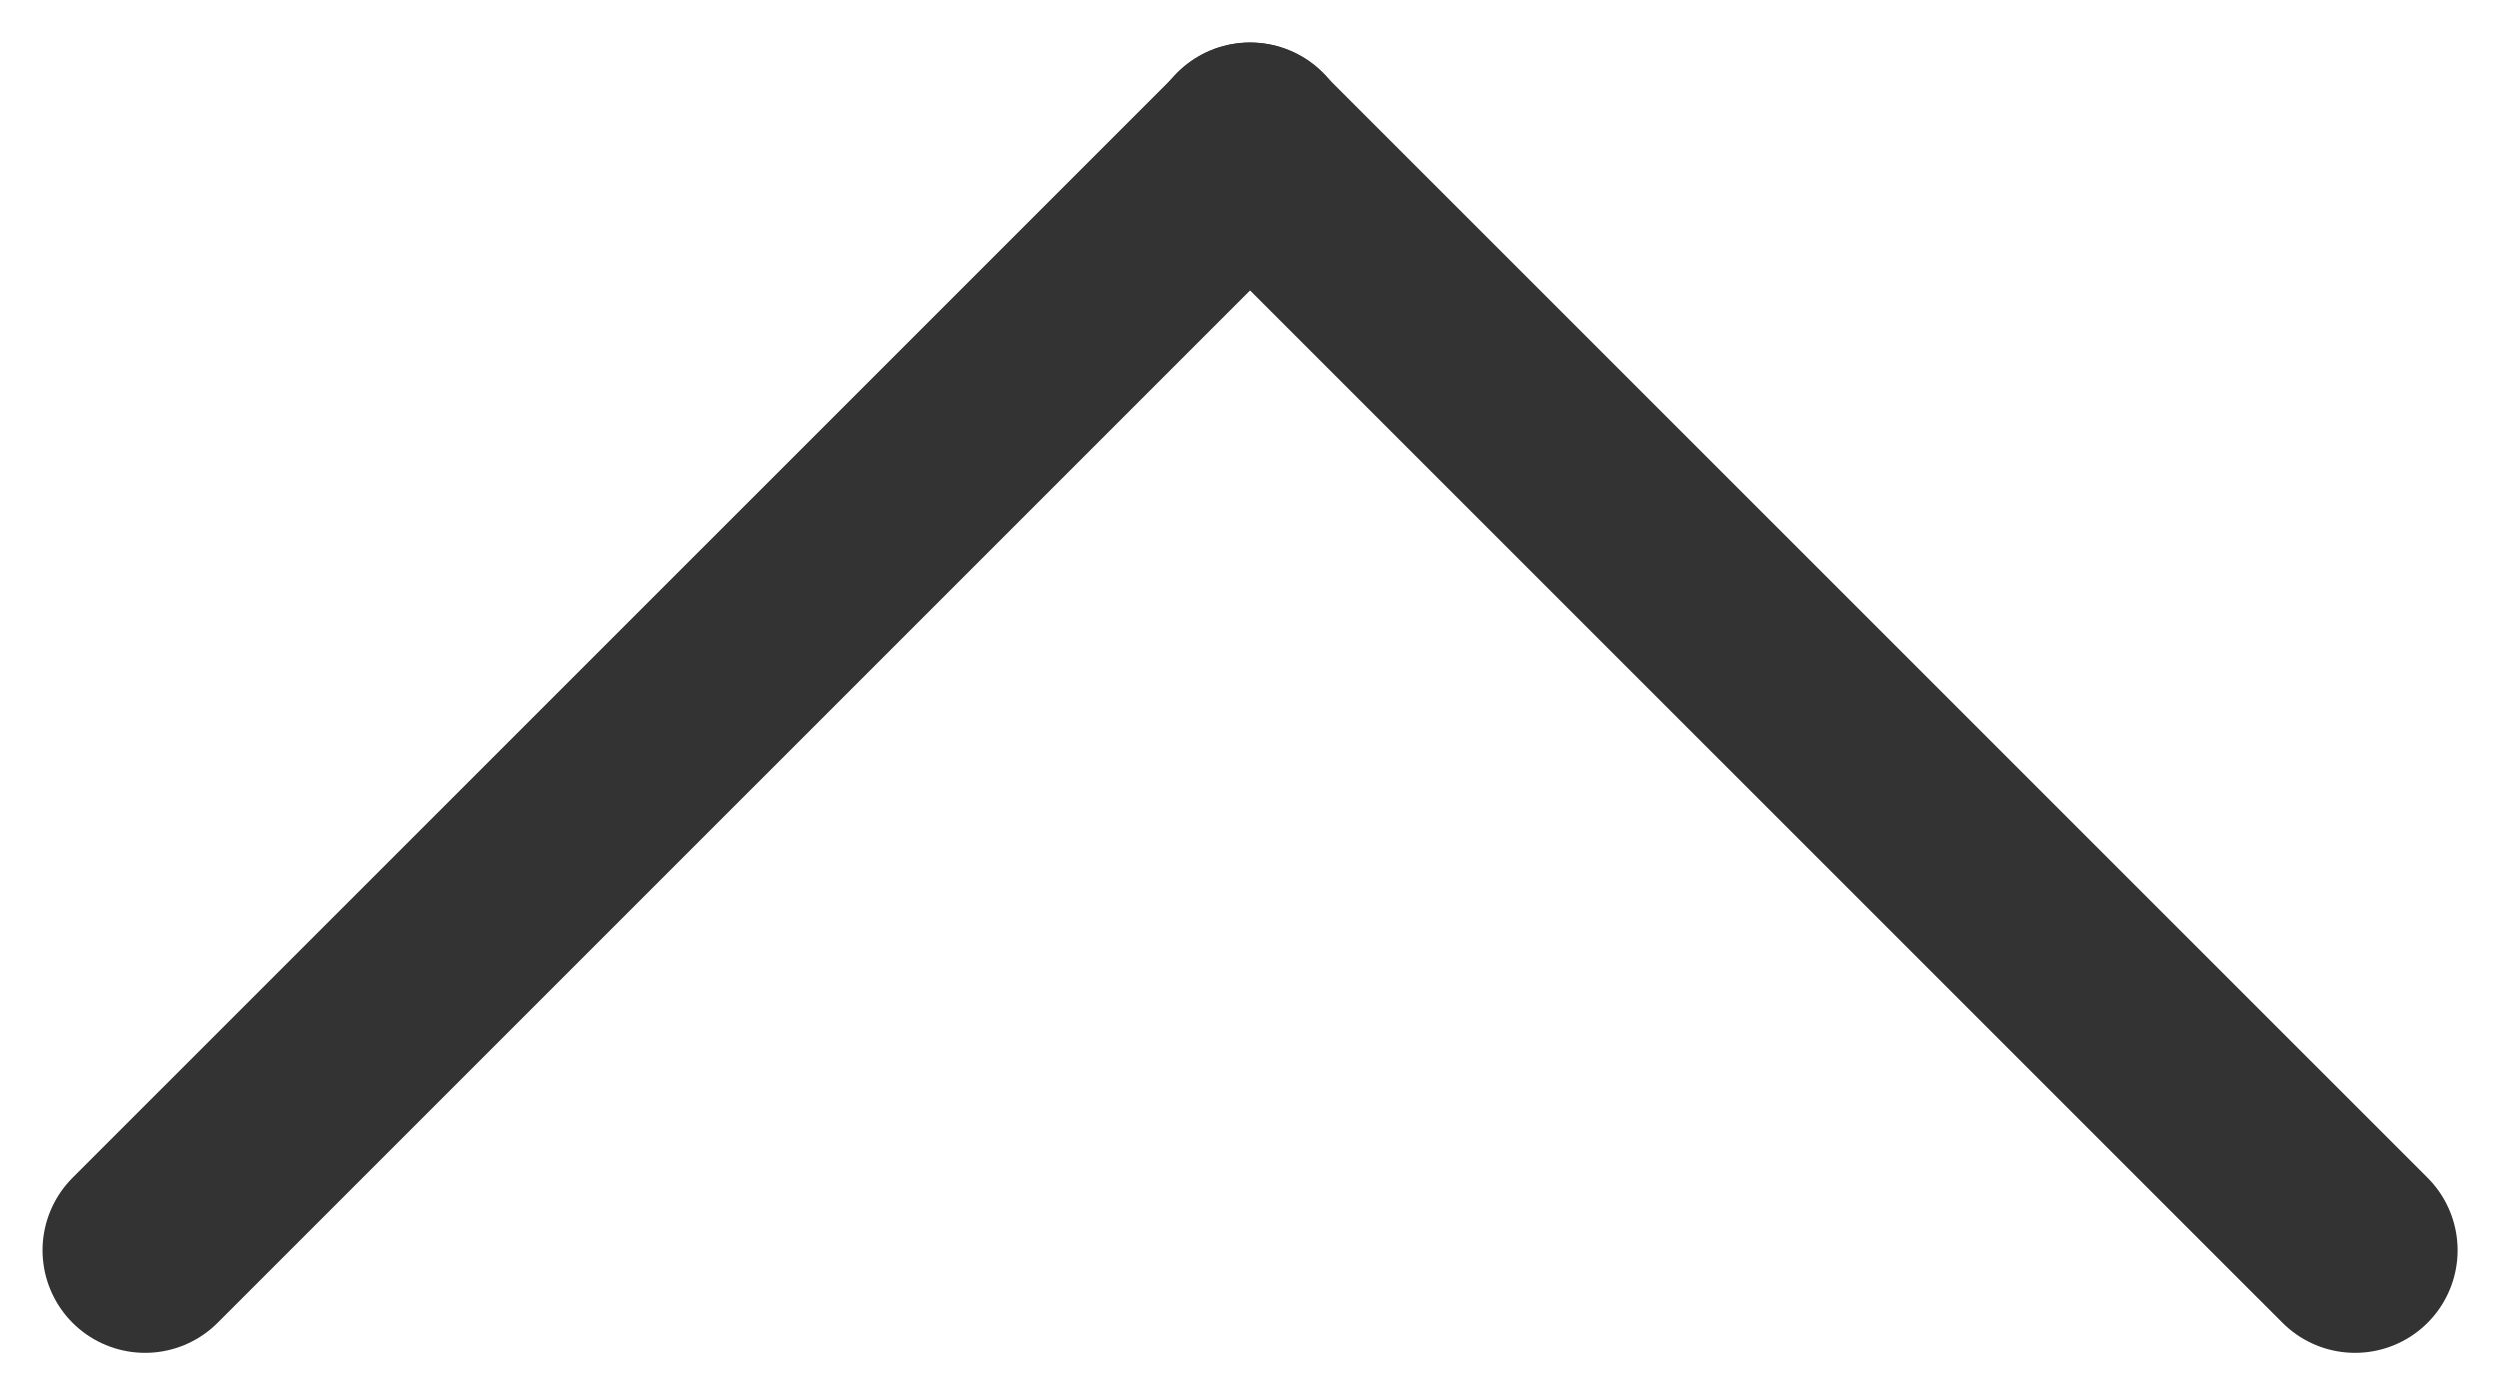 <svg xmlns="http://www.w3.org/2000/svg" width="18.282" height="10.204" viewBox="0 0 18.282 10.204">
  <g id="Group_7" data-name="Group 7" transform="translate(4269.244 1430.127) rotate(180)">
    <path id="Path_1" data-name="Path 1" d="M4187.022,1414.984l8.083,8.082" transform="translate(65 6)" fill="none" stroke="#333" stroke-linecap="round" stroke-width="1.5"/>
    <path id="Path_2" data-name="Path 2" d="M4195.1,1414.984l-8.083,8.082" transform="translate(73.083 6)" fill="none" stroke="#333" stroke-linecap="round" stroke-width="1.5"/>
  </g>
</svg>
